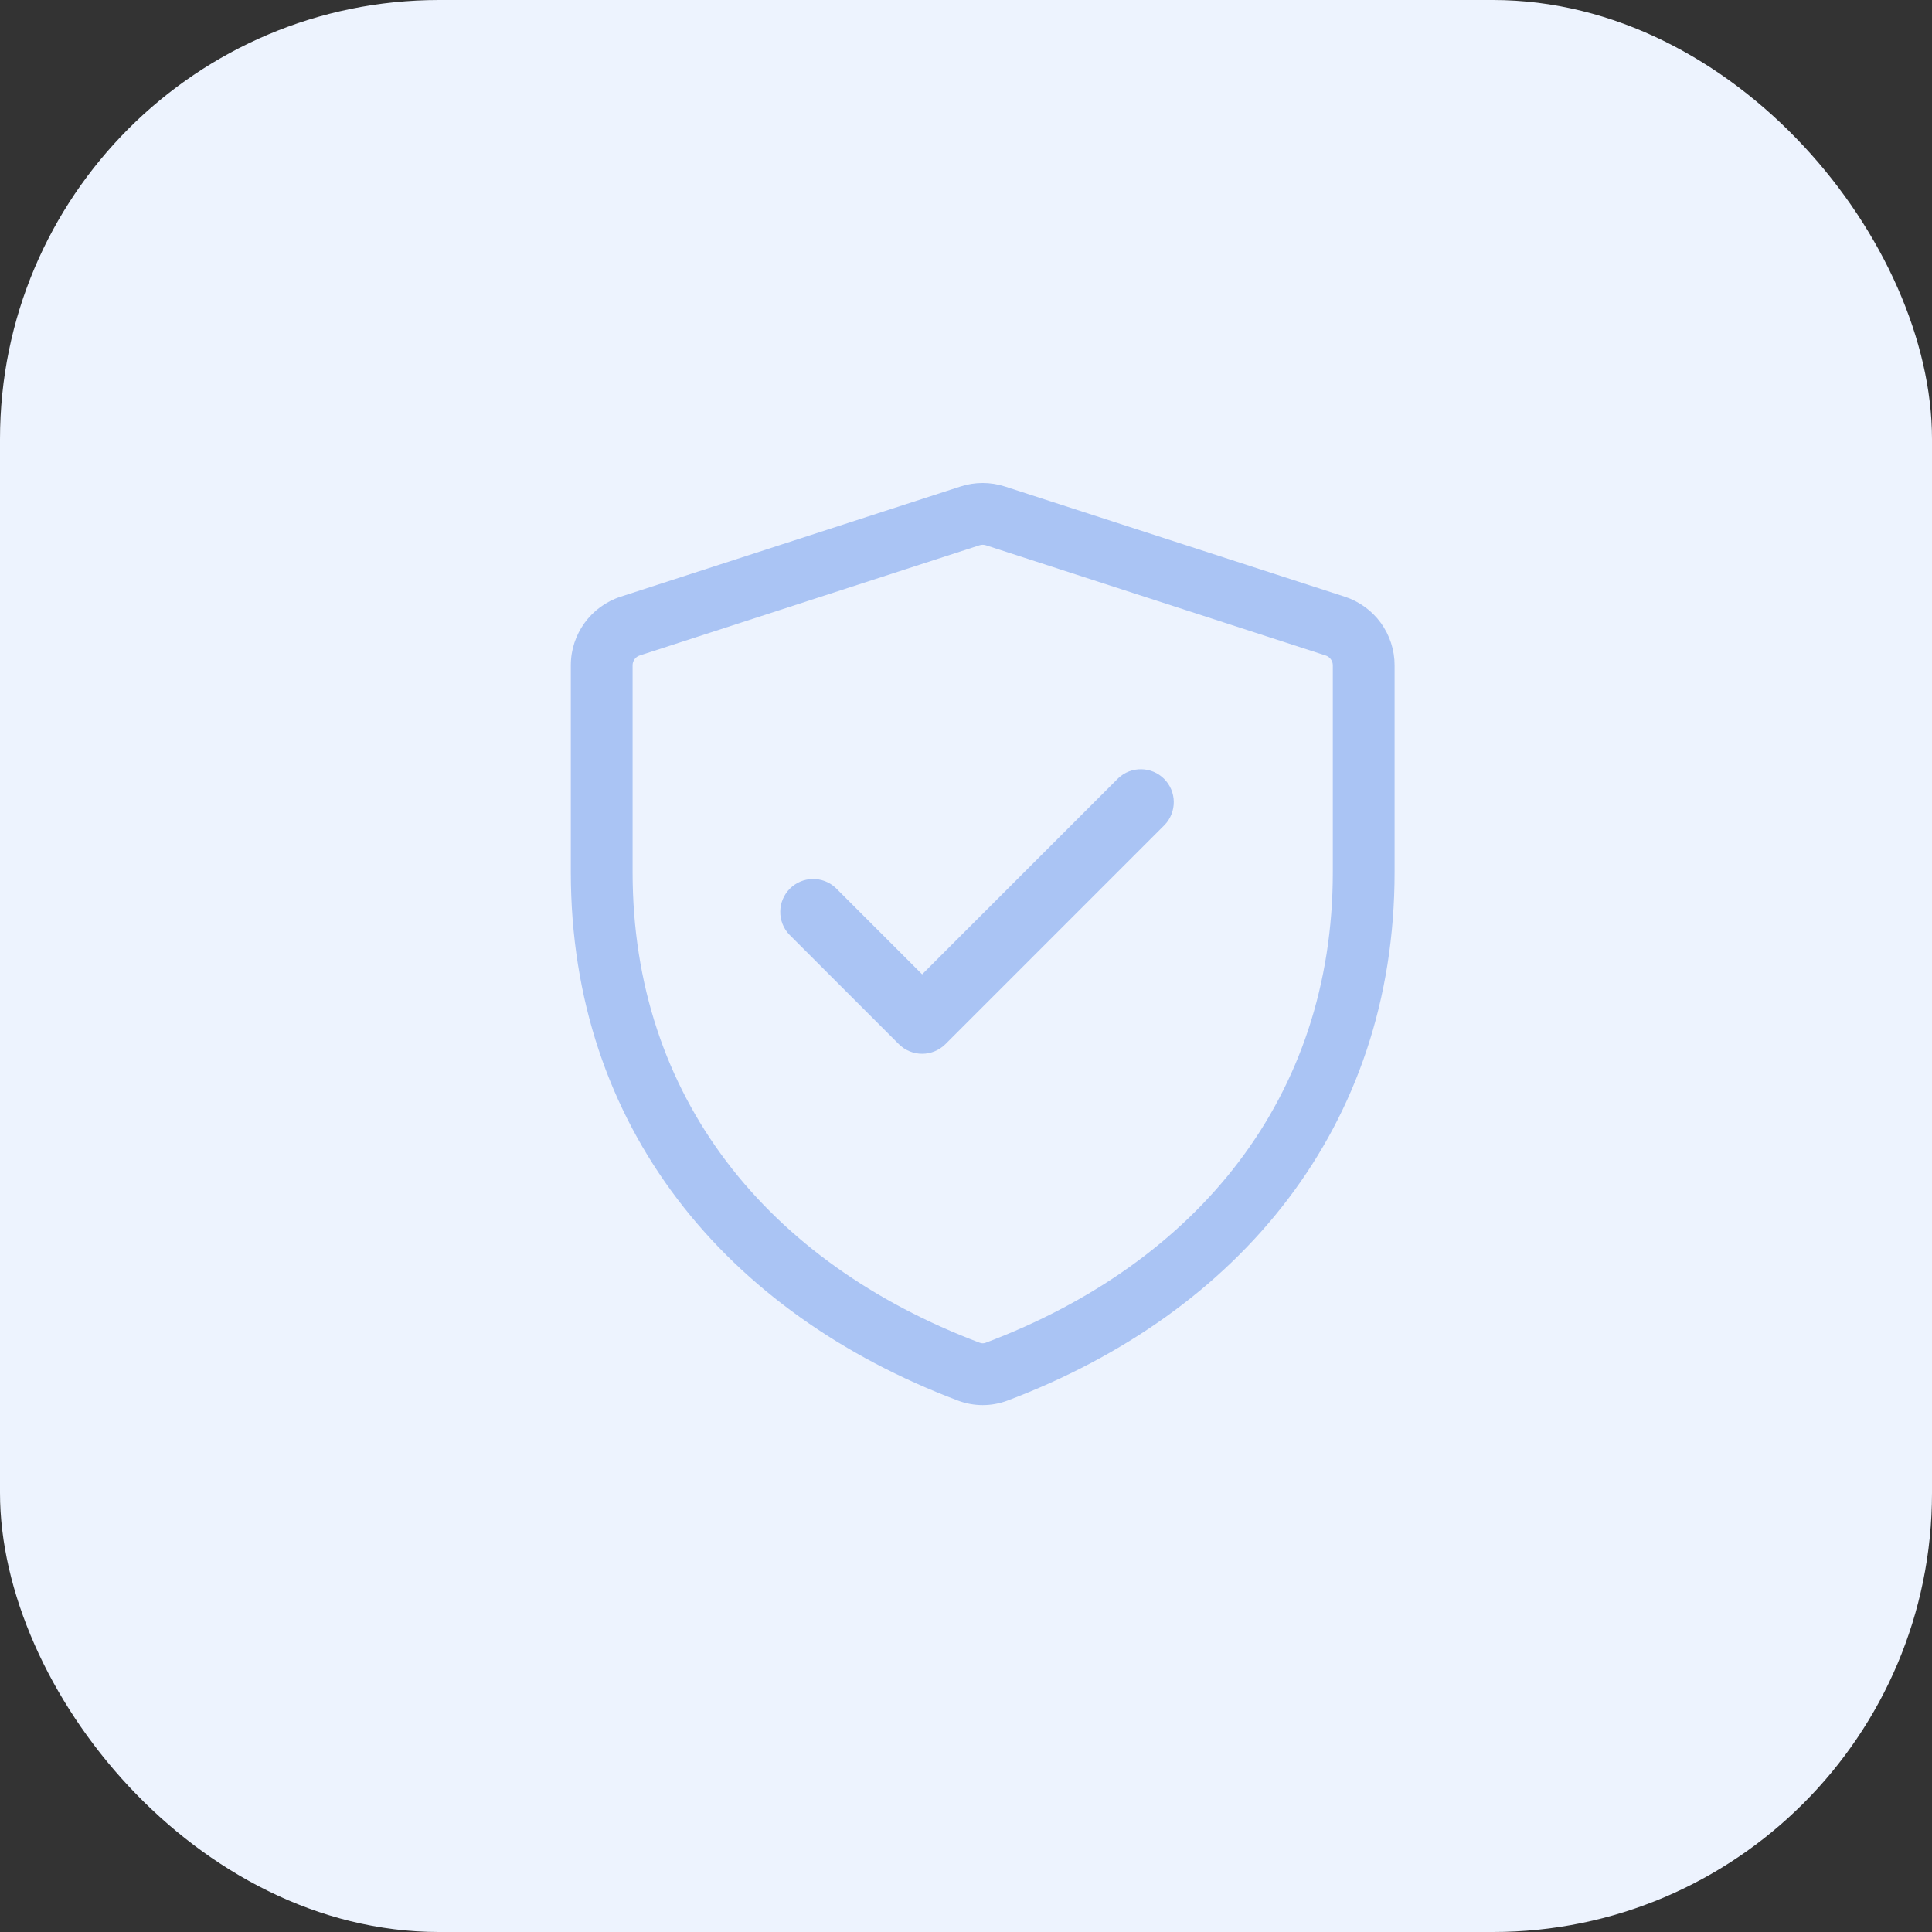 <svg width="44" height="44" viewBox="0 0 44 44" fill="none" xmlns="http://www.w3.org/2000/svg">
<rect x="0" y="0" width="44" height="44" fill="#333333" stroke="none"/>
<rect width="44" height="44" rx="10" fill="#EDF3FE"/>
<path d="M26.531 18.78C26.663 18.638 26.735 18.45 26.732 18.255C26.729 18.061 26.65 17.876 26.512 17.738C26.375 17.601 26.19 17.522 25.995 17.519C25.801 17.515 25.613 17.587 25.471 17.72L21.001 22.19L19.031 20.22C18.889 20.087 18.701 20.015 18.506 20.019C18.312 20.022 18.127 20.101 17.989 20.238C17.852 20.376 17.773 20.561 17.77 20.755C17.766 20.95 17.838 21.138 17.971 21.28L20.471 23.78C20.611 23.92 20.802 23.999 21.001 23.999C21.2 23.999 21.39 23.92 21.531 23.78L26.531 18.78Z" fill="#AAC4F4"/>
<path d="M22.887 11.08L30.626 13.589C30.955 13.696 31.243 13.905 31.447 14.185C31.651 14.466 31.761 14.804 31.761 15.15V19.863C31.761 25.669 28.223 29.904 22.942 31.898C22.58 32.034 22.181 32.034 21.819 31.898C16.536 29.905 13 25.669 13 19.863V15.15C13 14.439 13.459 13.809 14.135 13.589L21.874 11.08C22.203 10.973 22.558 10.973 22.887 11.08ZM22.308 12.418L14.569 14.928C14.522 14.943 14.481 14.973 14.452 15.013C14.423 15.053 14.407 15.101 14.407 15.15V19.863C14.407 24.985 17.484 28.758 22.315 30.581C22.357 30.597 22.404 30.597 22.446 30.581C27.277 28.758 30.354 24.986 30.354 19.863V15.15C30.354 15.101 30.338 15.053 30.308 15.013C30.279 14.973 30.238 14.943 30.191 14.928L22.453 12.418C22.406 12.403 22.355 12.403 22.308 12.418Z" fill="#AAC4F4"/>
</svg>
